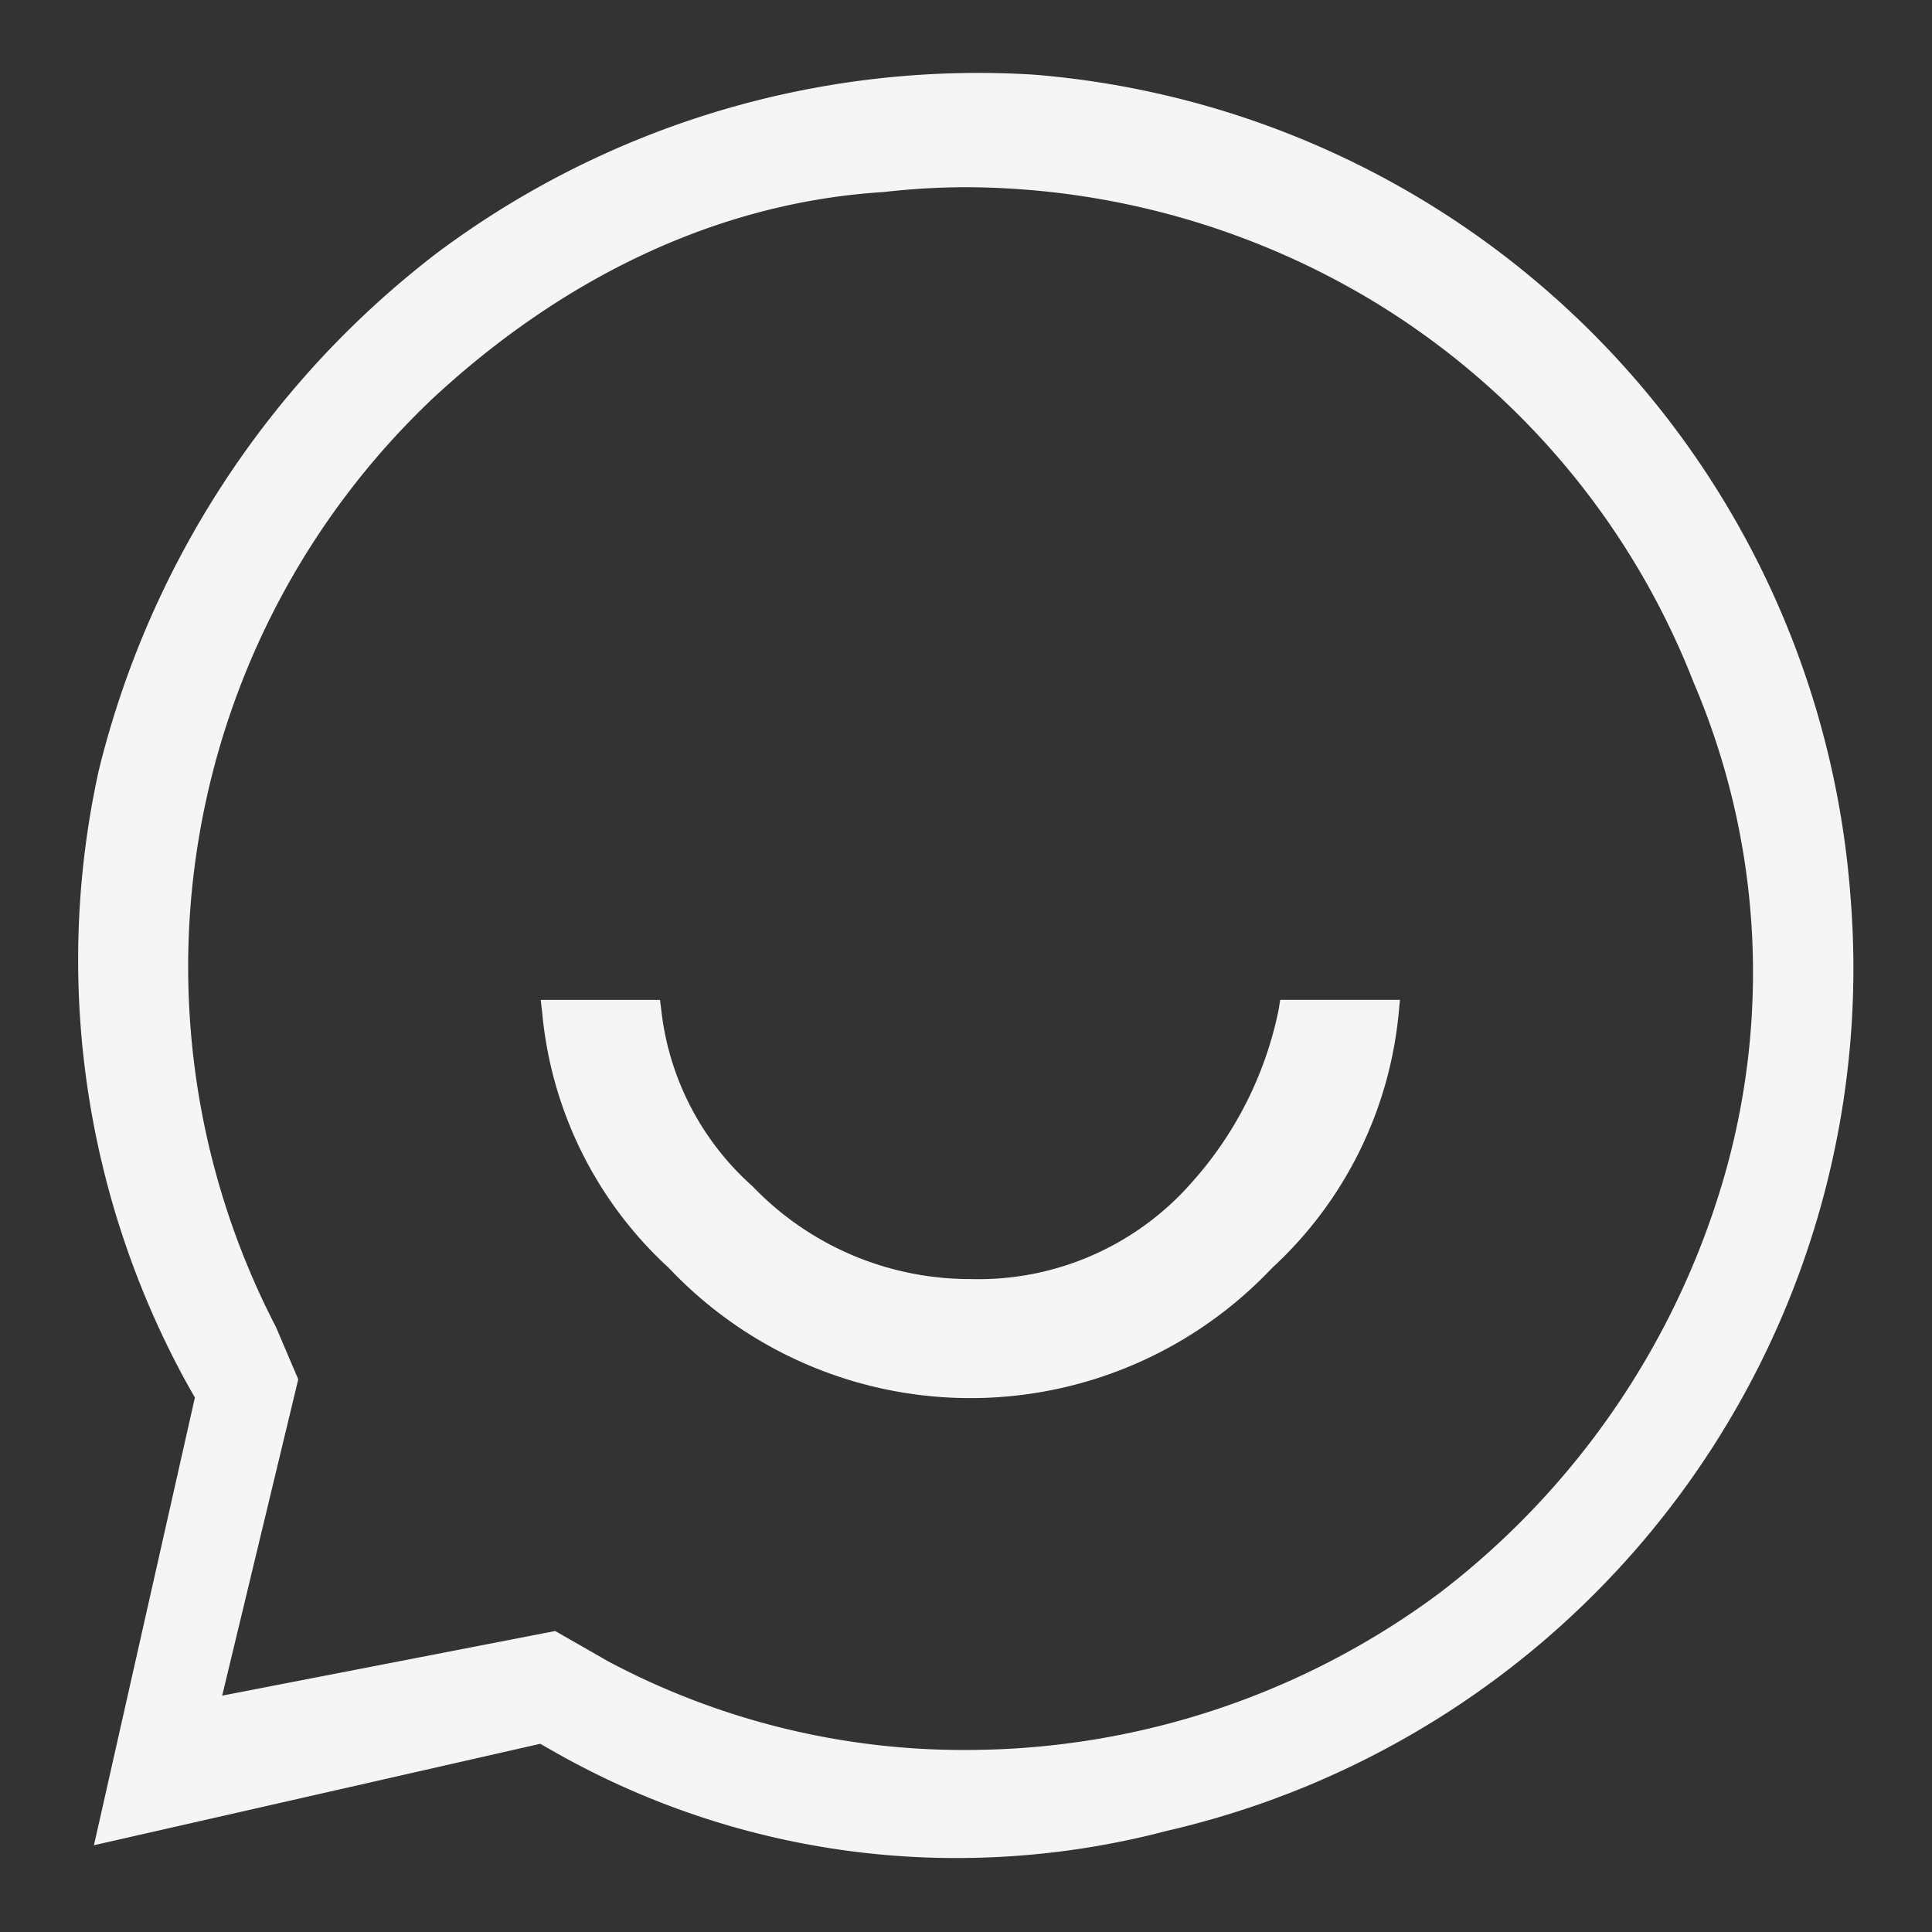 <svg xmlns="http://www.w3.org/2000/svg" width="80" height="80" viewBox="0 0 80 80">
  <rect x="0" y="0" width="80" height="80" fill="#333333" stroke="none"/>
  <defs>
    <style>
      .cls-1 {
        fill: #f5f5f5;
        fill-rule: evenodd;
      }
    </style>
  </defs>
  <path id="形状_35" data-name="形状 35" class="cls-1" d="M1251.69,832.534l0.1,0.1a17.166,17.166,0,0,0,24.85,0l0.1-.1a16.452,16.452,0,0,0,5.21-10.559l0.05-.511h-4.96l-0.06.387a15.289,15.289,0,0,1-3.63,7.207,11.742,11.742,0,0,1-9.14,3.968,12.461,12.461,0,0,1-9.02-3.843,11.462,11.462,0,0,1-3.78-7.316l-0.05-.4h-4.94l0.06,0.511A16.363,16.363,0,0,0,1251.69,832.534Zm48.96-15.407a36.888,36.888,0,0,0-33.84-33.975,37.418,37.418,0,0,0-24.69,7.39,38.57,38.57,0,0,0-14,21.422,36.421,36.421,0,0,0,3.67,25.423l0.31,0.546-4.18,18.537,18.48-4.2,0.55,0.312A33.641,33.641,0,0,0,1263.66,857a34.233,34.233,0,0,0,8.63-1.11l0.03-.009A36.653,36.653,0,0,0,1300.65,817.127Zm-64.27,20.05-0.92-2.158a32.412,32.412,0,0,1,6.52-38.486c5.58-5.166,12.02-8.111,18.64-8.518a30.318,30.318,0,0,1,3.47-.2,32.874,32.874,0,0,1,16.71,4.665,32.066,32.066,0,0,1,13.35,15.82,30.556,30.556,0,0,1,1.21,20.71,33.355,33.355,0,0,1-11.71,17.007,32.836,32.836,0,0,1-19.44,6.508,31.328,31.328,0,0,1-15-3.671l-2.19-1.254-13.79,2.676Z" transform="translate(-1224.03 -780.063)"/>
</svg>
